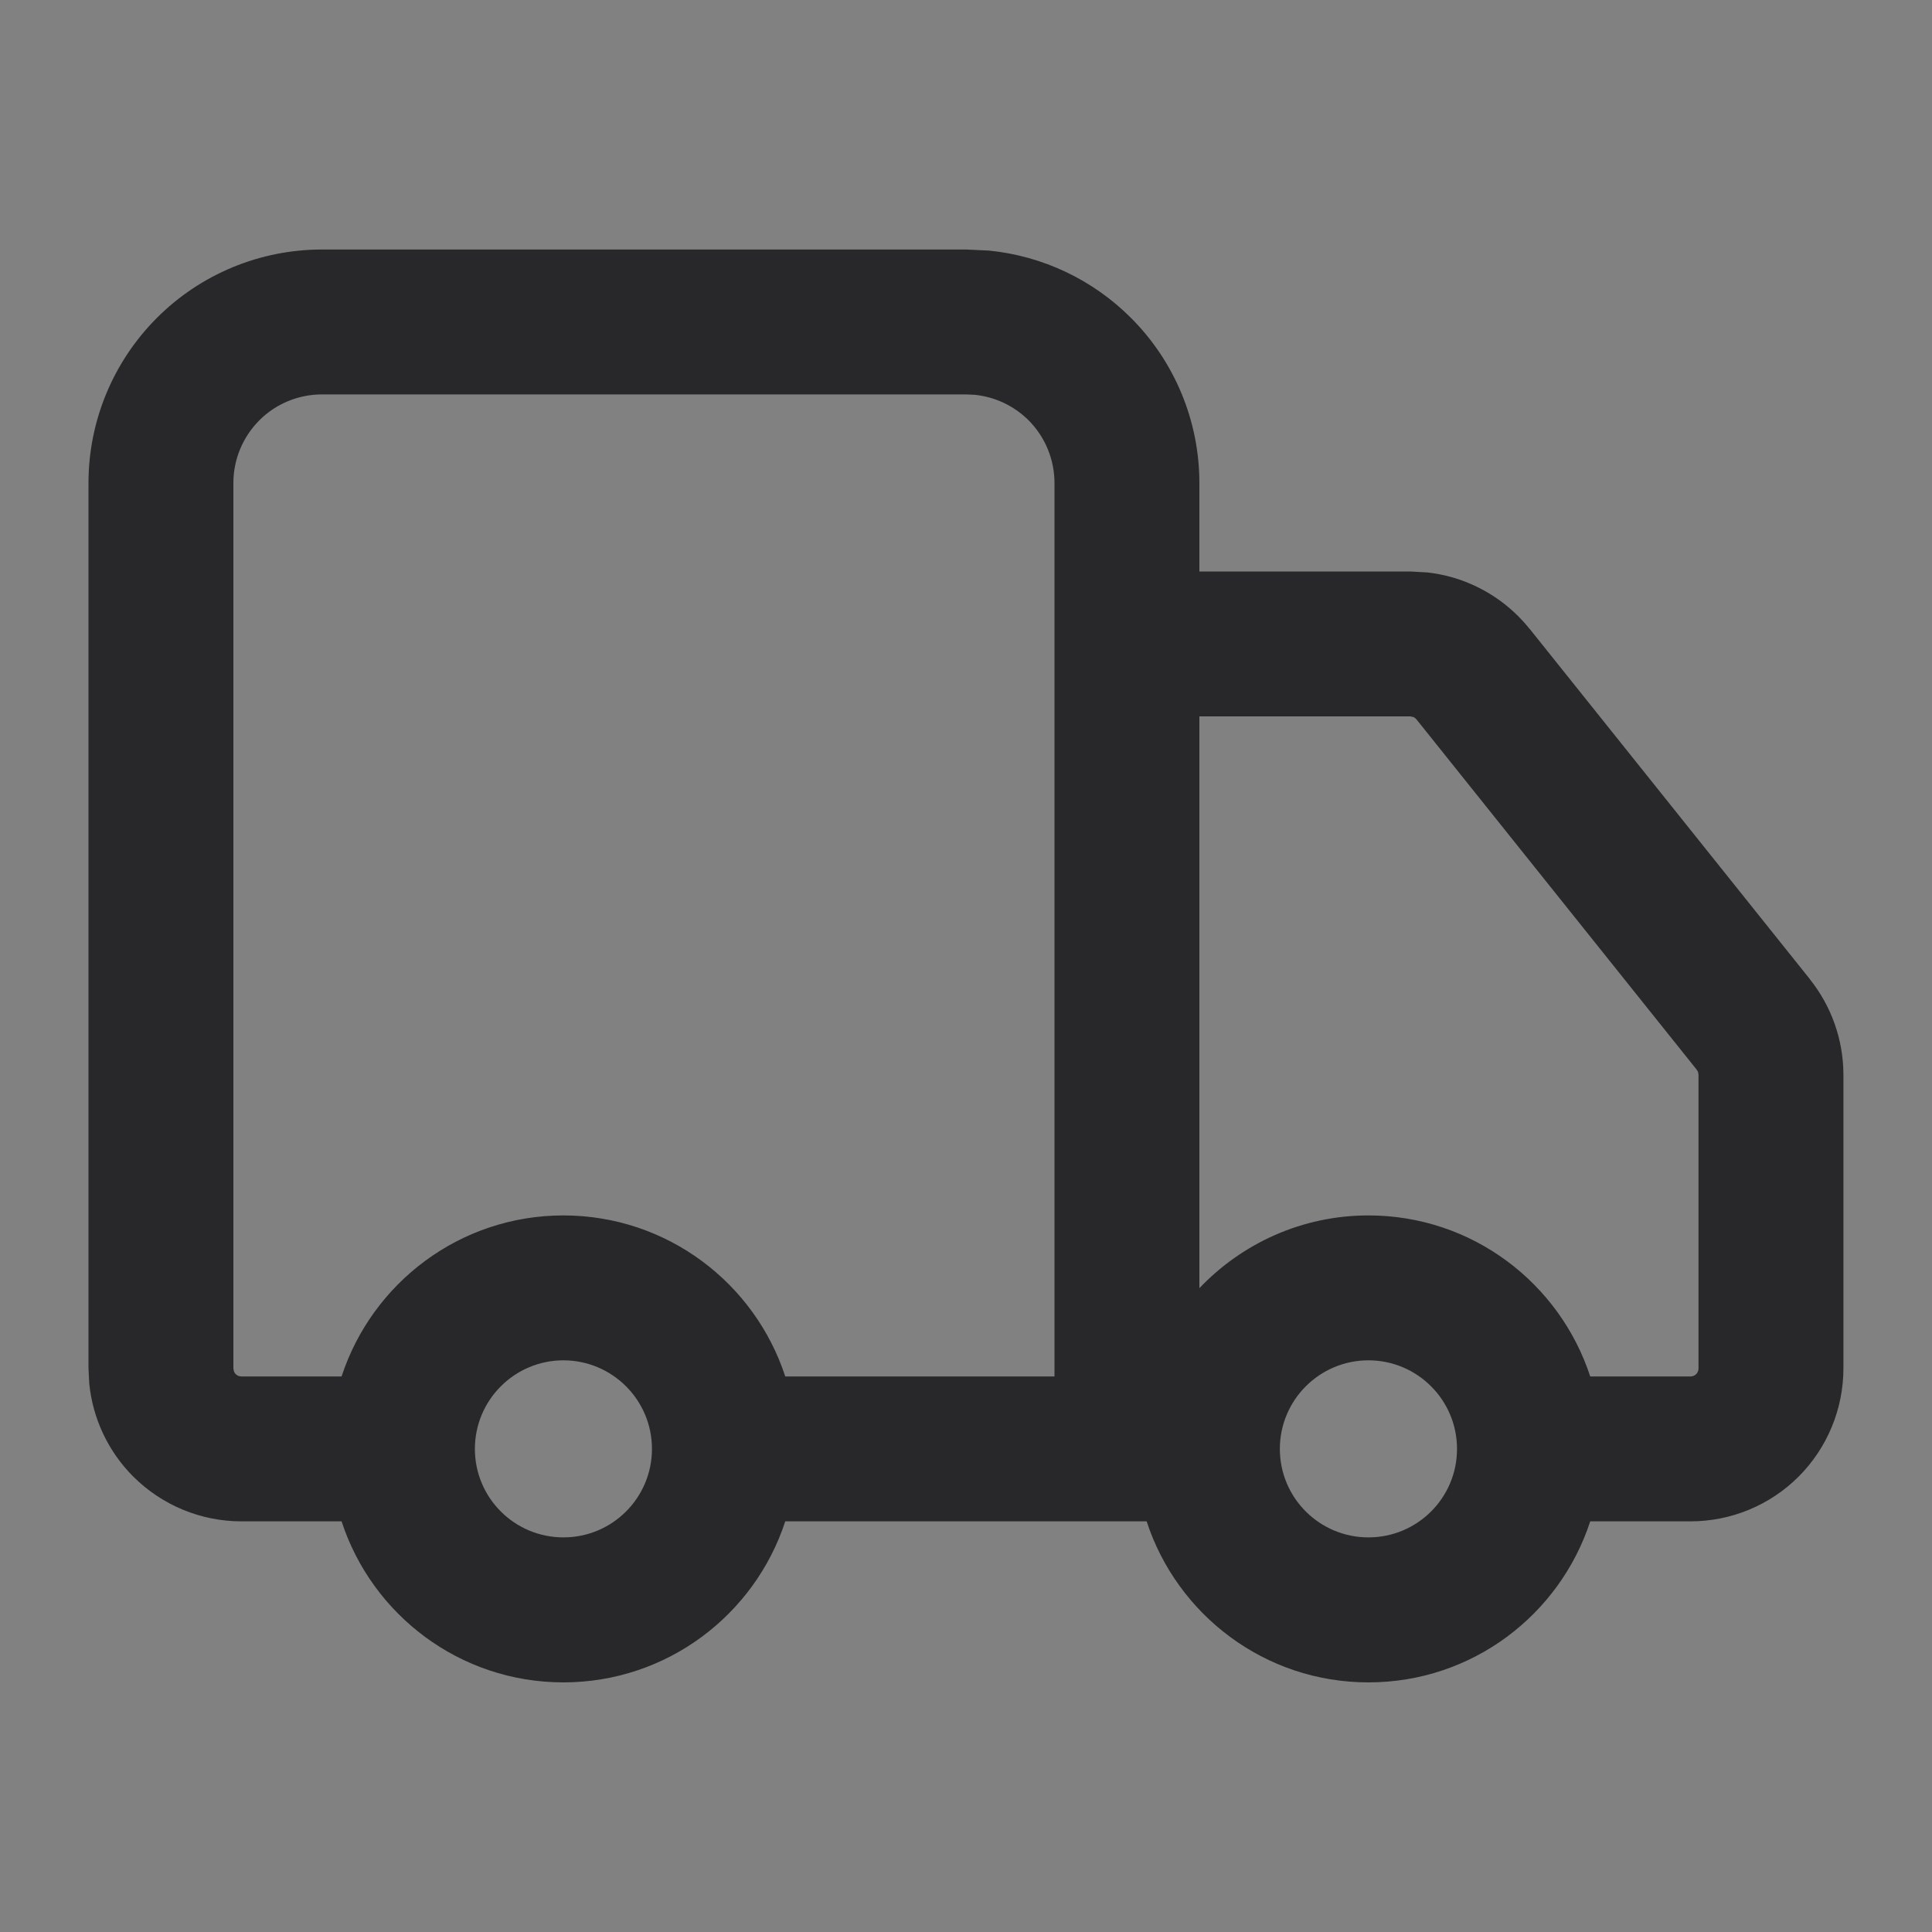 <svg width="20" height="20" viewBox="0 0 20 20" fill="none" xmlns="http://www.w3.org/2000/svg">
<rect x="0" y="0" width="20" height="20" fill="#808080" stroke="none"/>
<g clip-path="url(#clip0_54784_196773)">
<rect width="20" height="20" fill="white" fill-opacity="0.01"/>
<path d="M17.583 11.126L17.578 11.098C17.575 11.089 17.57 11.081 17.564 11.074L17.564 11.073L14.664 7.448L14.663 7.447C14.655 7.437 14.646 7.43 14.635 7.424L14.599 7.416H12.416V13.335C12.856 12.873 13.477 12.582 14.166 12.582C15.239 12.582 16.146 13.282 16.462 14.249H17.499C17.521 14.249 17.543 14.241 17.559 14.225C17.574 14.21 17.583 14.188 17.583 14.165V11.126ZM5.833 14.082C5.327 14.082 4.916 14.493 4.916 14.999C4.916 15.506 5.327 15.915 5.833 15.915C6.339 15.915 6.749 15.505 6.749 14.999C6.749 14.493 6.339 14.083 5.833 14.082ZM14.166 14.082C13.66 14.082 13.249 14.493 13.249 14.999C13.249 15.506 13.66 15.915 14.166 15.915C14.672 15.915 15.083 15.506 15.083 14.999C15.083 14.493 14.672 14.082 14.166 14.082ZM10.916 5C10.916 4.756 10.819 4.523 10.648 4.351C10.497 4.201 10.3 4.108 10.09 4.087L9.999 4.083H3.333C3.09 4.083 2.856 4.179 2.685 4.351C2.513 4.523 2.416 4.756 2.416 5V14.165L2.422 14.198C2.426 14.208 2.433 14.217 2.44 14.225C2.456 14.241 2.477 14.249 2.499 14.249H3.536C3.852 13.282 4.76 12.582 5.833 12.582C6.906 12.583 7.813 13.282 8.129 14.249H10.916V5ZM12.416 5.916H14.601L14.777 5.926C14.953 5.946 15.126 5.995 15.286 6.073C15.499 6.176 15.686 6.325 15.834 6.51H15.835L18.735 10.135H18.734C18.959 10.415 19.082 10.764 19.083 11.123V14.165C19.083 14.585 18.916 14.989 18.619 15.286C18.322 15.583 17.919 15.749 17.499 15.749H16.462C16.146 16.717 15.239 17.416 14.166 17.416C13.094 17.416 12.186 16.717 11.87 15.749H8.129C7.813 16.716 6.905 17.415 5.833 17.416C4.76 17.416 3.852 16.717 3.536 15.749H2.499C2.079 15.749 1.677 15.582 1.38 15.286C1.12 15.026 0.96 14.685 0.924 14.323L0.916 14.165V5C0.916 4.359 1.171 3.744 1.624 3.291C2.077 2.837 2.692 2.583 3.333 2.583H9.999L10.238 2.594C10.791 2.649 11.312 2.894 11.708 3.291C12.161 3.744 12.416 4.359 12.416 5V5.916Z" fill="#28282A"/>
</g>
<defs>
<clipPath id="clip0_54784_196773">
<rect width="20" height="20" fill="white"/>
</clipPath>
</defs>
</svg>
